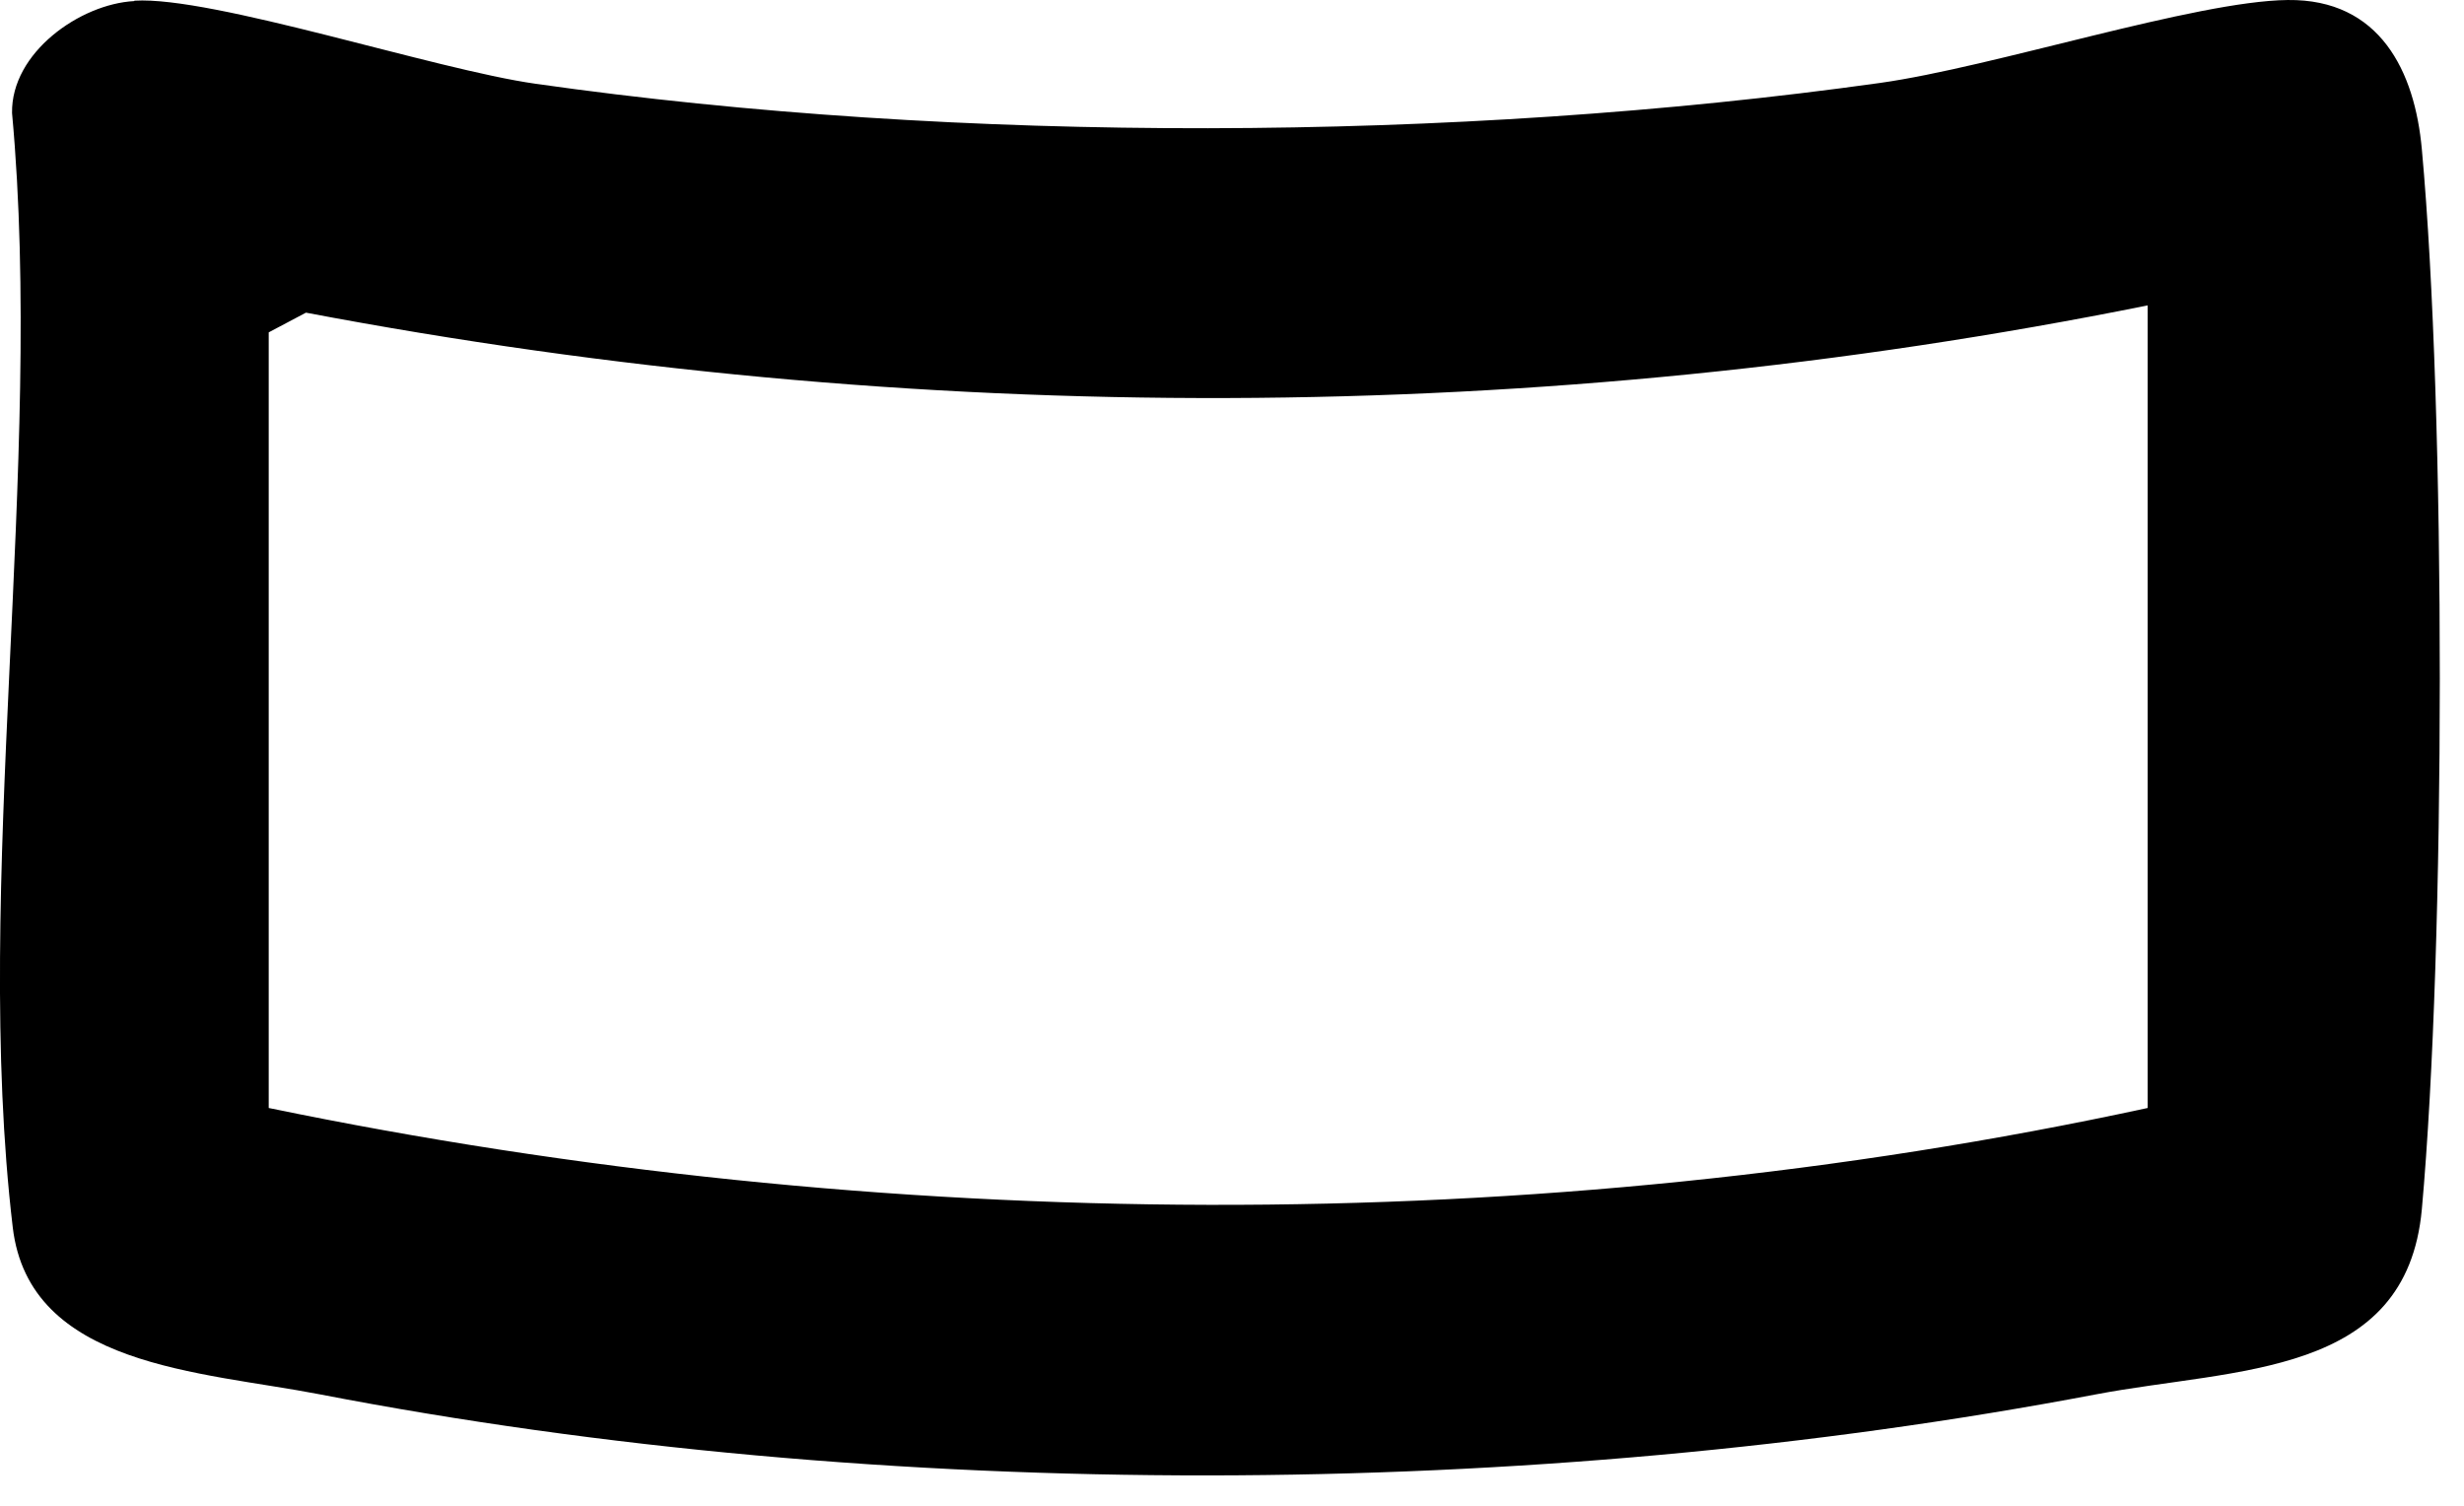 <?xml version="1.0" encoding="utf-8"?>
<svg xmlns="http://www.w3.org/2000/svg" fill="none" height="100%" overflow="visible" preserveAspectRatio="none" style="display: block;" viewBox="0 0 18 11" width="100%">
<path d="M0.983 0.005C1.554 -0.029 3.176 0.508 3.913 0.612C7.009 1.053 10.64 1.039 13.733 0.606C14.567 0.489 16.036 0.008 16.712 8.94746e-05C17.388 -0.008 17.641 0.524 17.692 1.09C17.868 3.011 17.866 6.908 17.692 8.834C17.58 10.061 16.34 9.991 15.312 10.186C11.19 10.969 6.456 10.982 2.337 10.186C1.469 10.018 0.213 9.986 0.093 8.965C-0.204 6.457 0.325 3.395 0.088 0.826C0.08 0.385 0.585 0.029 0.98 0.008L0.983 0.005ZM15.689 2.231C11.262 3.123 6.675 3.126 2.235 2.284L1.963 2.428V8.094C6.424 9.016 11.233 9.059 15.689 8.094V2.231Z" fill="black" id="Vector"/>
</svg>